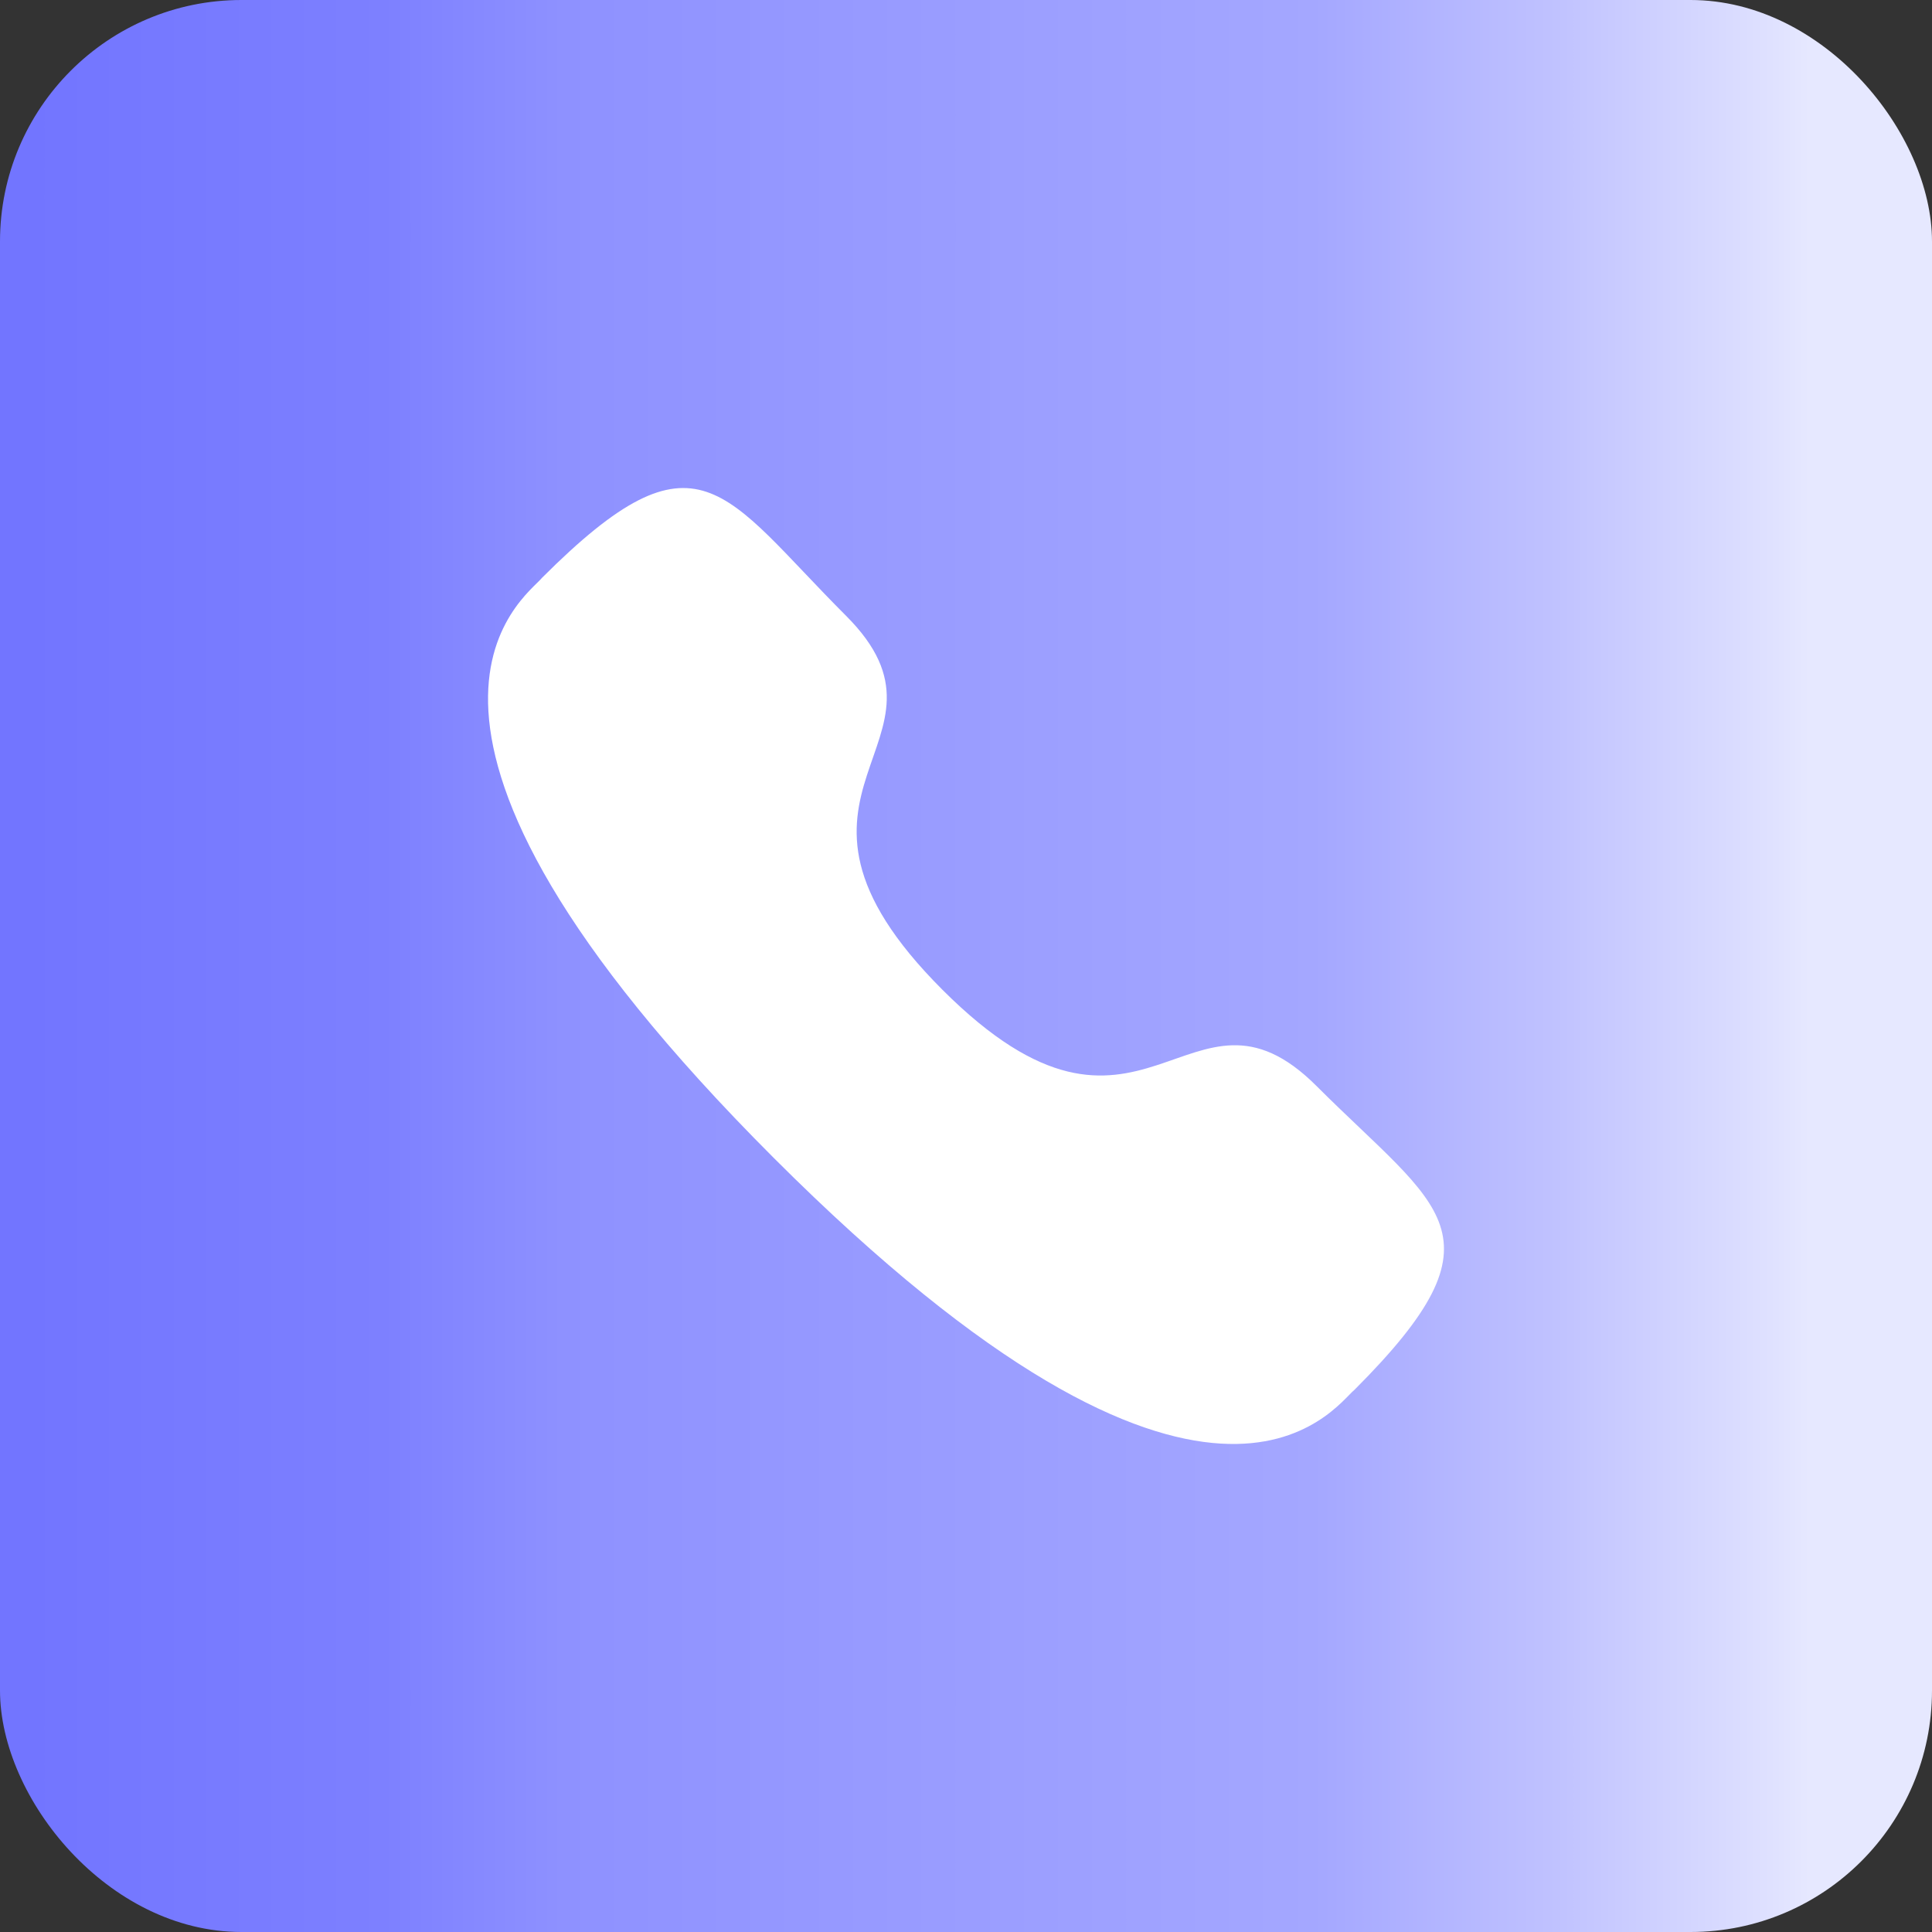 <svg width="32" height="32" viewBox="0 0 32 32" fill="none" xmlns="http://www.w3.org/2000/svg">
<rect x="0" y="0" width="32" height="32" fill="#333333" stroke="none"/>
<rect width="32" height="32" rx="4" fill="url(#paint0_linear_1_58)"/>
<path fill-rule="evenodd" clip-rule="evenodd" d="M15.61 16.394C18.934 19.717 19.688 15.872 21.805 17.987C23.845 20.027 25.018 20.436 22.433 23.021C22.109 23.281 20.051 26.412 12.82 19.183C5.589 11.953 8.718 9.894 8.978 9.57C11.57 6.978 11.972 8.158 14.012 10.198C16.129 12.314 12.286 13.07 15.61 16.394Z" fill="white"/>
<defs>
<linearGradient id="paint0_linear_1_58" x1="-29.042" y1="28.337" x2="29.972" y2="28.337" gradientUnits="userSpaceOnUse">
<stop stop-color="#696CFF"/>
<stop offset="0.35" stop-color="#6B6EFF"/>
<stop offset="0.5" stop-color="#7275FF"/>
<stop offset="0.6" stop-color="#7D80FF"/>
<stop offset="0.65" stop-color="#8E91FF"/>
<stop offset="0.861" stop-color="#A4A7FF"/>
<stop offset="0.929" stop-color="#C0C2FF"/>
<stop offset="0.989" stop-color="#DFE1FF"/>
<stop offset="1" stop-color="#E6E8FF"/>
</linearGradient>
</defs>
</svg>
